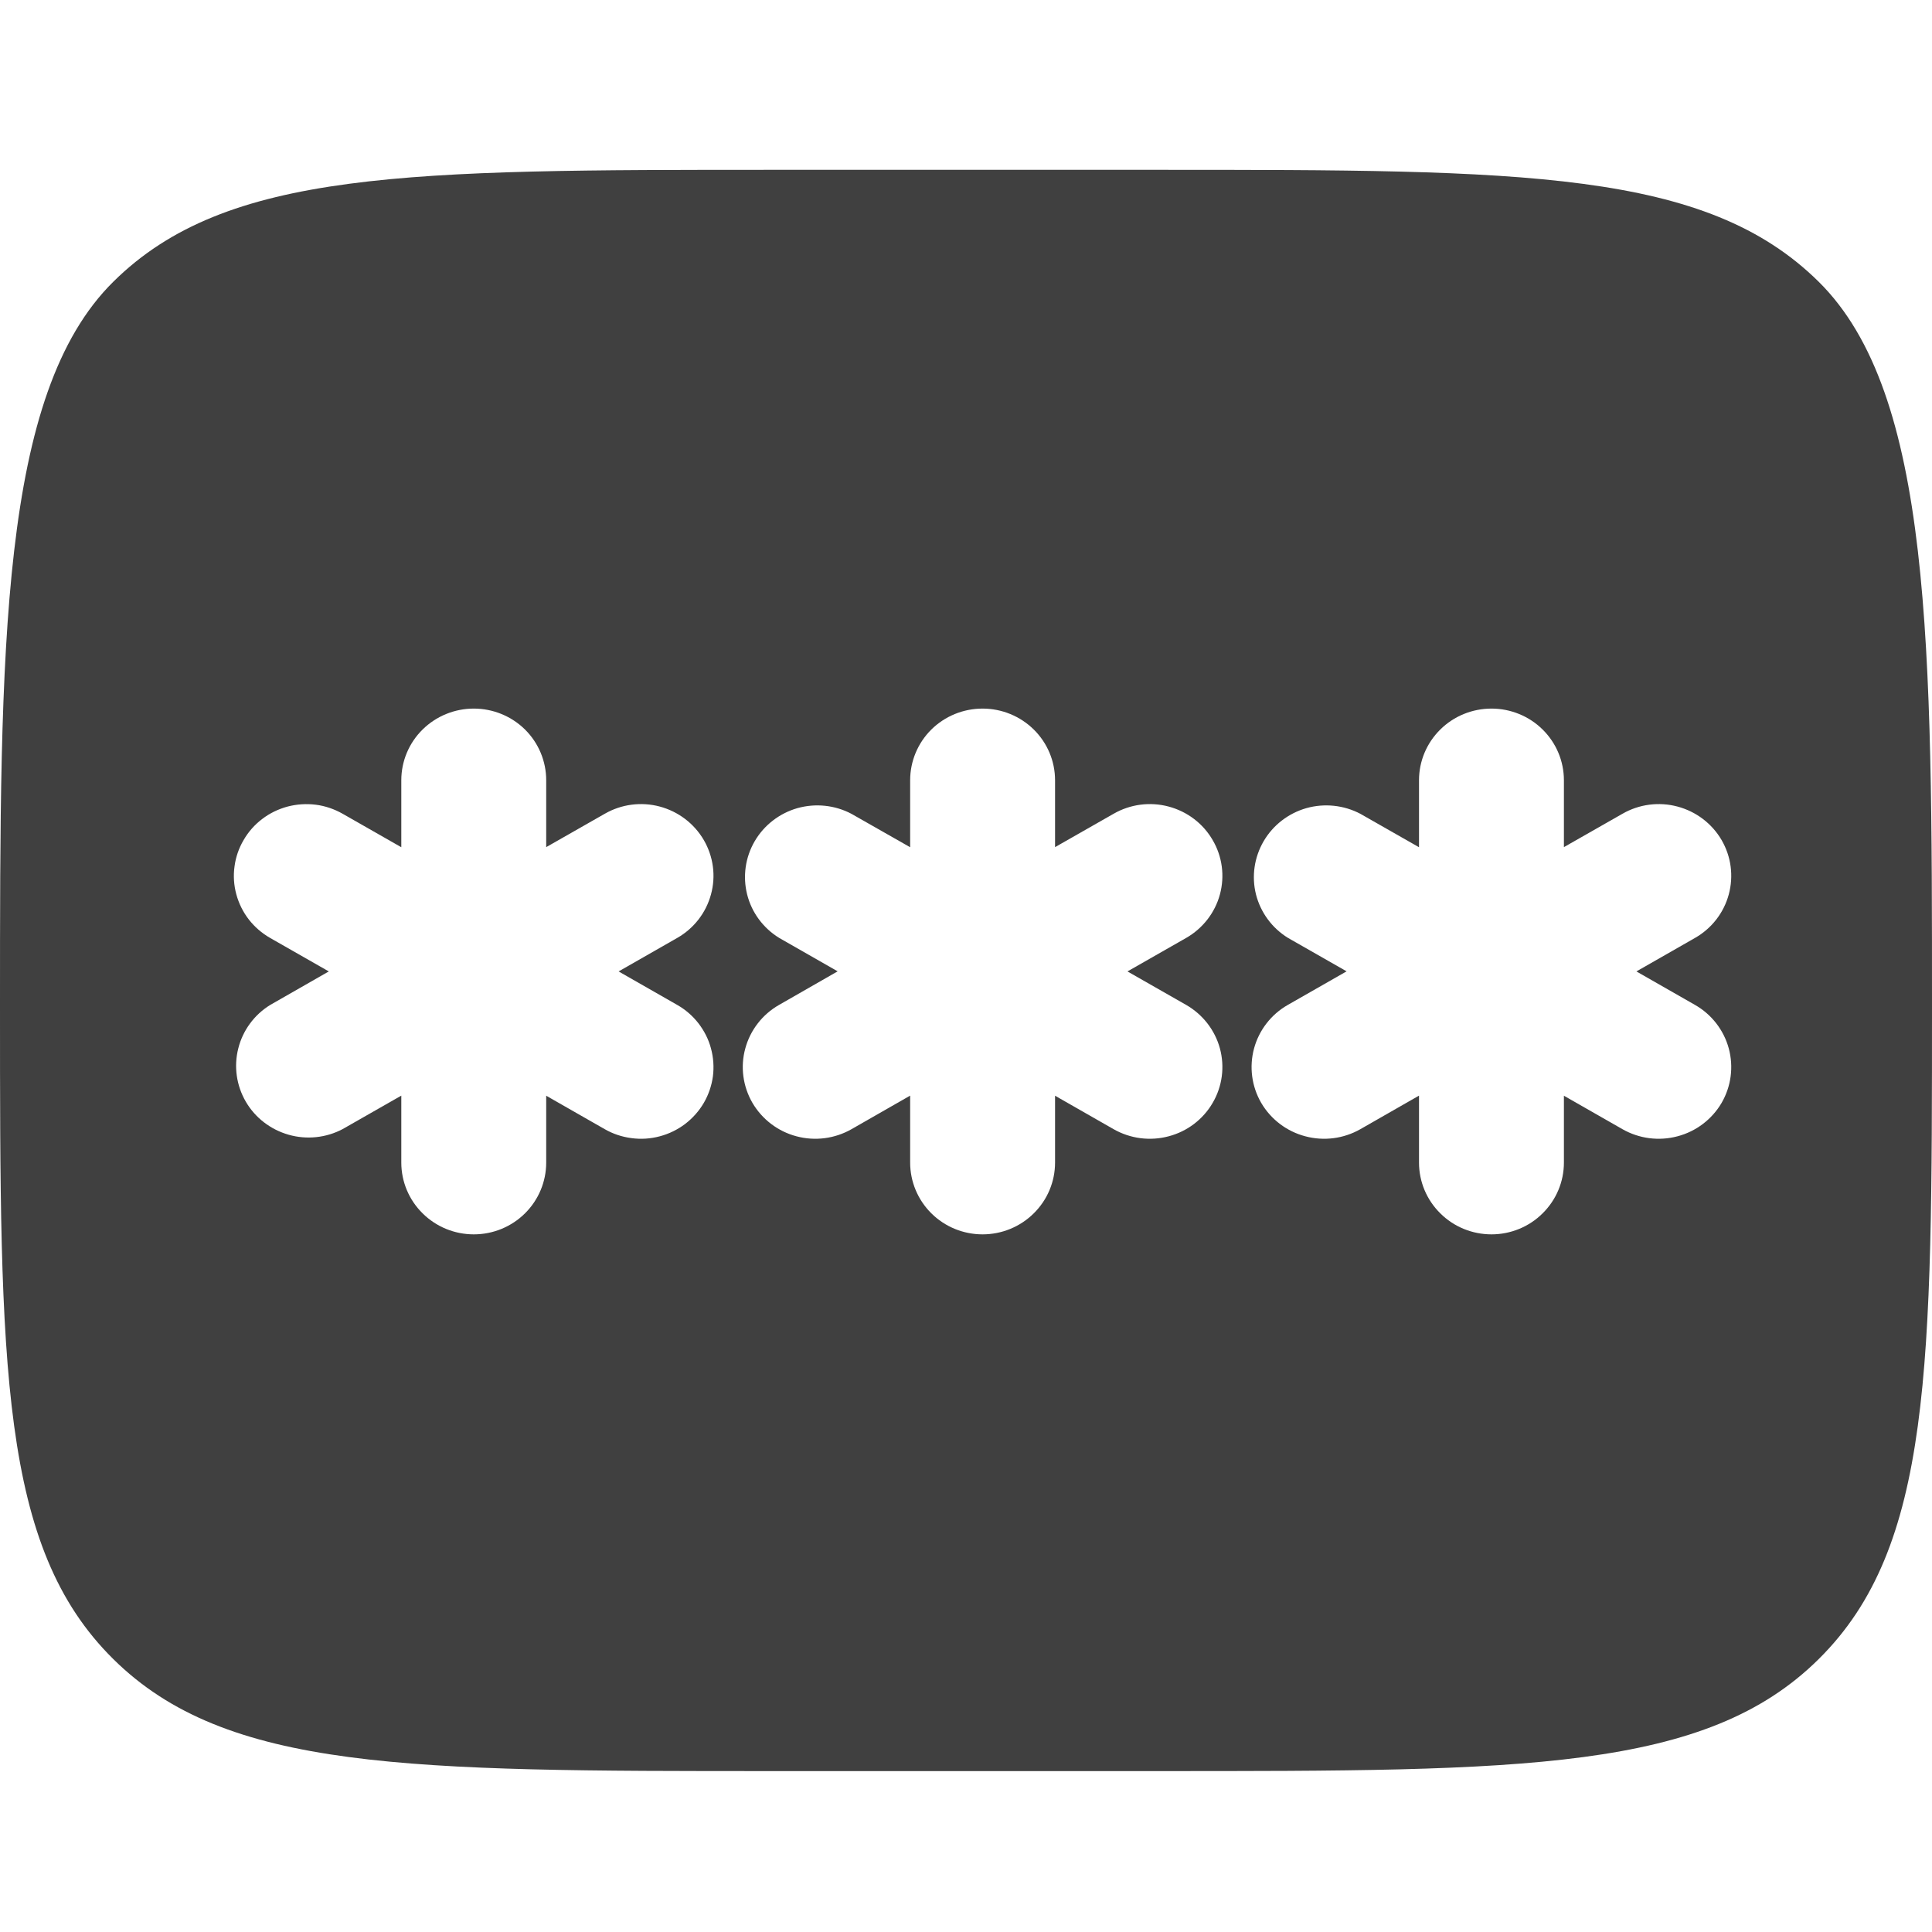 <svg width="21" height="21" viewBox="0 0 21 21" fill="none" xmlns="http://www.w3.org/2000/svg">
<path fill-rule="evenodd" clip-rule="evenodd" d="M1.231 3.063C-1.04308e-07 4.28 0 7.02 0 10.939C0 14.857 -1.04308e-07 16.817 1.231 18.033C2.461 19.25 4.44 19.251 8.4 19.251H12.6C16.56 19.251 18.54 19.251 19.769 18.033C20.999 16.816 21 14.857 21 10.939C21 7.02 21 4.28 19.769 3.063C18.539 1.847 16.56 1.846 12.6 1.846H8.4C4.44 1.846 2.46 1.846 1.231 3.063ZM11.468 8.481C11.468 8.274 11.385 8.076 11.237 7.93C11.089 7.784 10.889 7.702 10.68 7.702C10.471 7.702 10.271 7.784 10.123 7.93C9.976 8.076 9.893 8.274 9.893 8.481V9.209L9.255 8.846C9.075 8.751 8.865 8.729 8.668 8.784C8.472 8.84 8.305 8.969 8.203 9.144C8.101 9.319 8.072 9.526 8.121 9.722C8.17 9.918 8.295 10.087 8.468 10.194L9.105 10.558L8.468 10.923C8.287 11.026 8.155 11.197 8.101 11.396C8.046 11.596 8.075 11.809 8.179 11.988C8.284 12.167 8.456 12.298 8.657 12.351C8.859 12.405 9.074 12.377 9.255 12.274L9.893 11.909V12.637C9.893 12.844 9.976 13.042 10.123 13.188C10.271 13.335 10.471 13.417 10.68 13.417C10.889 13.417 11.089 13.335 11.237 13.188C11.385 13.042 11.468 12.844 11.468 12.637V11.91L12.105 12.274C12.286 12.377 12.501 12.405 12.703 12.351C12.905 12.298 13.077 12.167 13.181 11.988C13.286 11.809 13.314 11.596 13.26 11.396C13.206 11.197 13.073 11.026 12.893 10.923L12.255 10.559L12.893 10.195C13.073 10.092 13.206 9.922 13.26 9.722C13.314 9.522 13.286 9.31 13.181 9.131C13.077 8.951 12.905 8.821 12.703 8.767C12.501 8.713 12.286 8.741 12.105 8.845L11.468 9.208V8.481ZM5.15 7.702C5.359 7.702 5.559 7.784 5.707 7.93C5.854 8.076 5.937 8.274 5.937 8.481V9.208L6.574 8.845C6.755 8.741 6.97 8.713 7.172 8.767C7.373 8.821 7.545 8.951 7.65 9.131C7.754 9.31 7.783 9.522 7.728 9.722C7.674 9.922 7.542 10.092 7.361 10.195L6.724 10.559L7.361 10.923C7.451 10.974 7.529 11.042 7.592 11.123C7.655 11.205 7.702 11.297 7.728 11.396C7.755 11.495 7.762 11.598 7.749 11.7C7.735 11.801 7.702 11.899 7.65 11.988C7.598 12.077 7.529 12.154 7.447 12.217C7.365 12.279 7.271 12.325 7.172 12.351C7.072 12.378 6.967 12.385 6.865 12.371C6.762 12.358 6.663 12.325 6.574 12.274L5.937 11.91V12.637C5.937 12.844 5.854 13.042 5.707 13.188C5.559 13.335 5.359 13.417 5.15 13.417C4.941 13.417 4.741 13.335 4.593 13.188C4.445 13.042 4.362 12.844 4.362 12.637V11.909L3.724 12.273C3.544 12.368 3.333 12.39 3.137 12.334C2.941 12.278 2.774 12.15 2.672 11.975C2.57 11.8 2.54 11.592 2.59 11.396C2.639 11.2 2.763 11.031 2.936 10.924L3.574 10.559L2.936 10.195C2.847 10.144 2.768 10.076 2.705 9.995C2.642 9.914 2.596 9.821 2.569 9.722C2.542 9.623 2.535 9.52 2.549 9.419C2.562 9.317 2.596 9.219 2.648 9.131C2.699 9.042 2.768 8.964 2.85 8.902C2.932 8.839 3.026 8.794 3.126 8.767C3.226 8.741 3.33 8.734 3.433 8.747C3.535 8.76 3.634 8.794 3.724 8.845L4.362 9.209V8.481C4.362 8.274 4.445 8.076 4.593 7.93C4.741 7.784 4.941 7.702 5.15 7.702ZM16.999 8.481C16.999 8.274 16.916 8.076 16.768 7.93C16.621 7.784 16.42 7.702 16.212 7.702C16.003 7.702 15.802 7.784 15.655 7.93C15.507 8.076 15.424 8.274 15.424 8.481V9.209L14.787 8.846C14.607 8.751 14.396 8.729 14.2 8.784C14.004 8.84 13.837 8.969 13.735 9.144C13.633 9.319 13.603 9.526 13.652 9.722C13.702 9.918 13.826 10.087 13.999 10.194L14.637 10.558L13.998 10.923C13.817 11.026 13.685 11.197 13.631 11.396C13.577 11.596 13.605 11.809 13.709 11.988C13.814 12.167 13.986 12.298 14.188 12.351C14.39 12.405 14.605 12.377 14.786 12.274L15.424 11.909V12.637C15.424 12.844 15.507 13.042 15.655 13.188C15.802 13.335 16.003 13.417 16.212 13.417C16.42 13.417 16.621 13.335 16.768 13.188C16.916 13.042 16.999 12.844 16.999 12.637V11.91L17.636 12.274C17.817 12.377 18.032 12.405 18.234 12.351C18.436 12.298 18.608 12.167 18.713 11.988C18.817 11.809 18.845 11.596 18.791 11.396C18.737 11.197 18.605 11.026 18.424 10.923L17.787 10.559L18.424 10.195C18.605 10.092 18.737 9.922 18.791 9.722C18.845 9.522 18.817 9.31 18.713 9.131C18.608 8.951 18.436 8.821 18.234 8.767C18.032 8.713 17.817 8.741 17.636 8.845L16.999 9.208V8.481Z" fill="#404040"/>
</svg>
